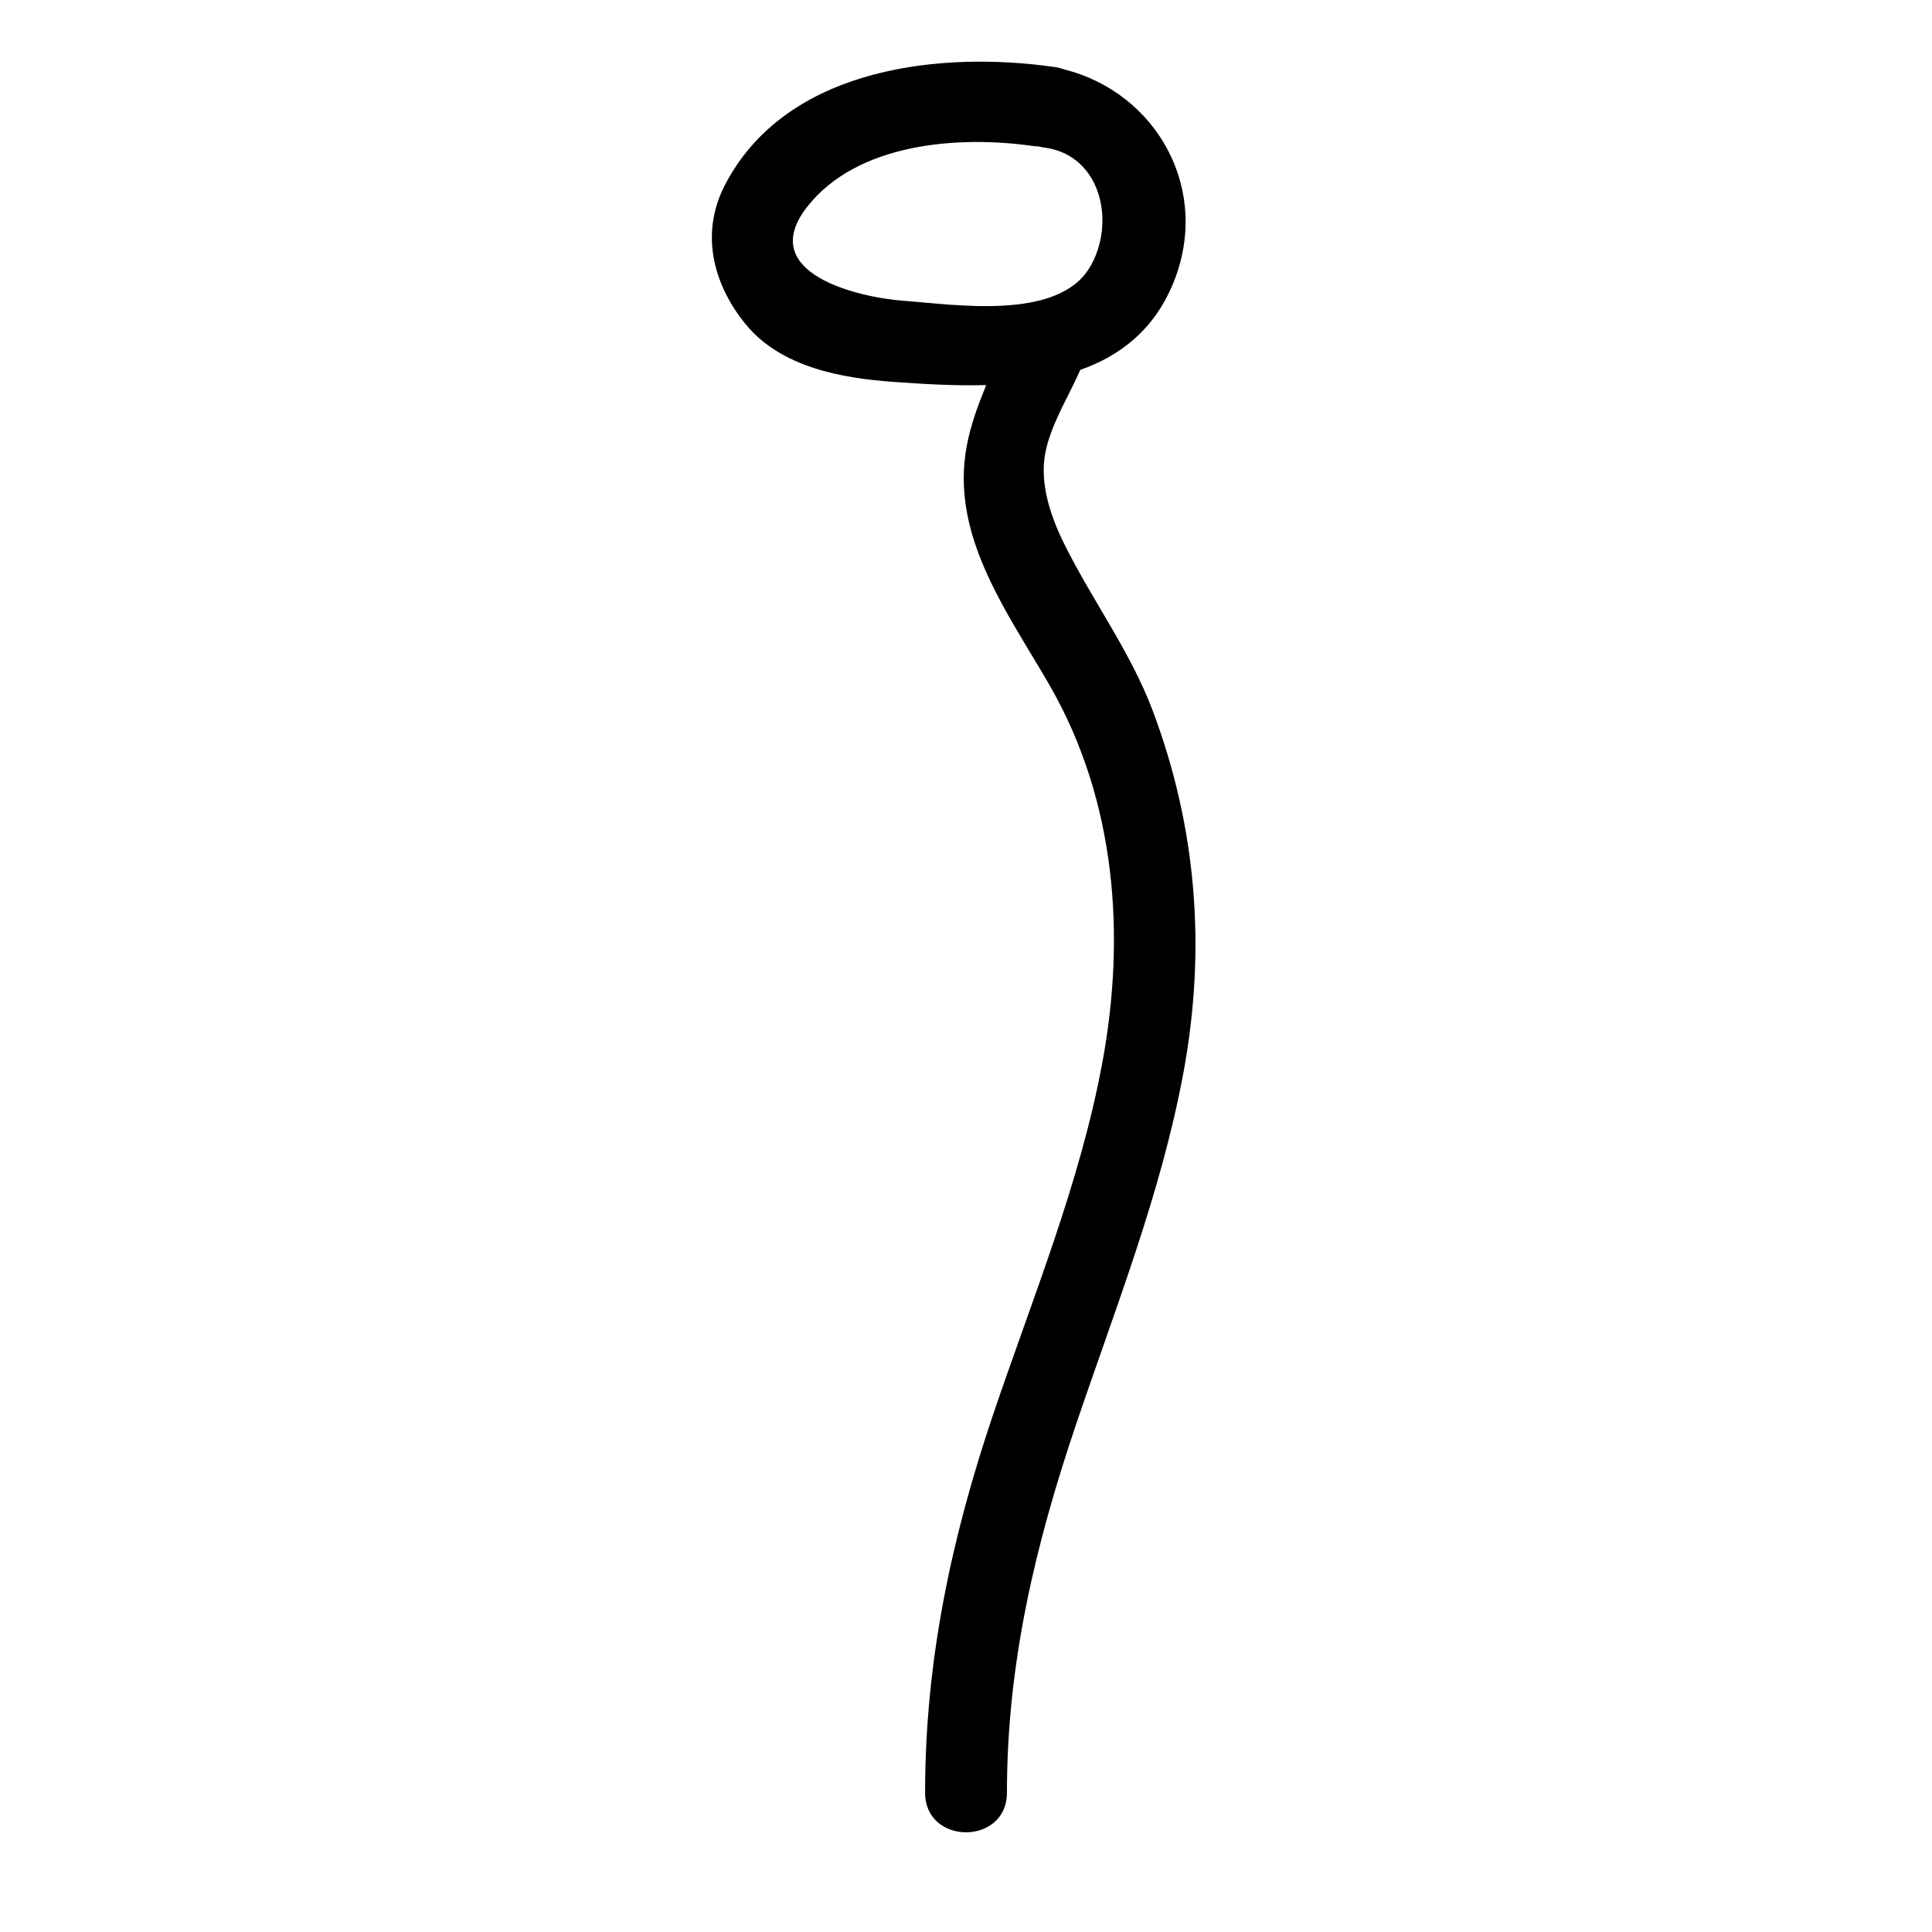 <?xml version="1.0" encoding="UTF-8"?>
<!-- Uploaded to: ICON Repo, www.svgrepo.com, Generator: ICON Repo Mixer Tools -->
<svg fill="#000000" width="800px" height="800px" version="1.1" viewBox="144 144 512 512" xmlns="http://www.w3.org/2000/svg">
 <path d="m449.48 332.33c-5.953-15.816-16.293-29.574-23.691-44.691-3.488-7.129-6.312-15.707-4.758-23.668 1.48-7.57 6.129-14.785 9.254-21.949 10.586-3.738 19.492-10.602 24.551-22.781 10.348-24.91-4.305-50.758-28.934-56.875-0.727-0.27-1.523-0.477-2.406-0.602-0.867-0.125-1.742-0.238-2.625-0.348-0.086-0.012-0.172-0.031-0.258-0.043-0.047-0.008-0.094-0.004-0.145-0.012-30.387-3.676-68.742 1.652-84.316 31.586-6.633 12.746-3.269 26.238 5.367 36.875 9.395 11.57 25.574 14.418 39.465 15.398 7.691 0.543 16.059 1.062 24.375 0.832-4.449 10.871-7.625 20.688-5.023 34.211 3.164 16.457 13.789 31.32 21.961 45.59 17.418 30.414 20.113 65.934 13.812 99.863-5.934 31.965-18.512 62.375-28.887 93.051-11.121 32.879-18.062 65.531-18.062 100.32 0 13.988 21.691 13.988 21.691 0 0-34.121 7.453-65.477 18.34-97.672 10.402-30.754 22.461-61.02 28.414-93.066 6.074-32.699 3.59-64.875-8.125-96.02zm-65.922-108.61c-12.188-0.883-39.309-7.312-25.727-24.805 13.258-17.078 40.223-19.043 59.895-16.227 0.496 0.07 0.977 0.105 1.453 0.117 0.461 0.113 0.934 0.207 1.43 0.27 15.48 1.945 19.168 20.391 12.086 31.949-8.59 14.02-35.75 9.668-49.137 8.695z"/>
</svg>